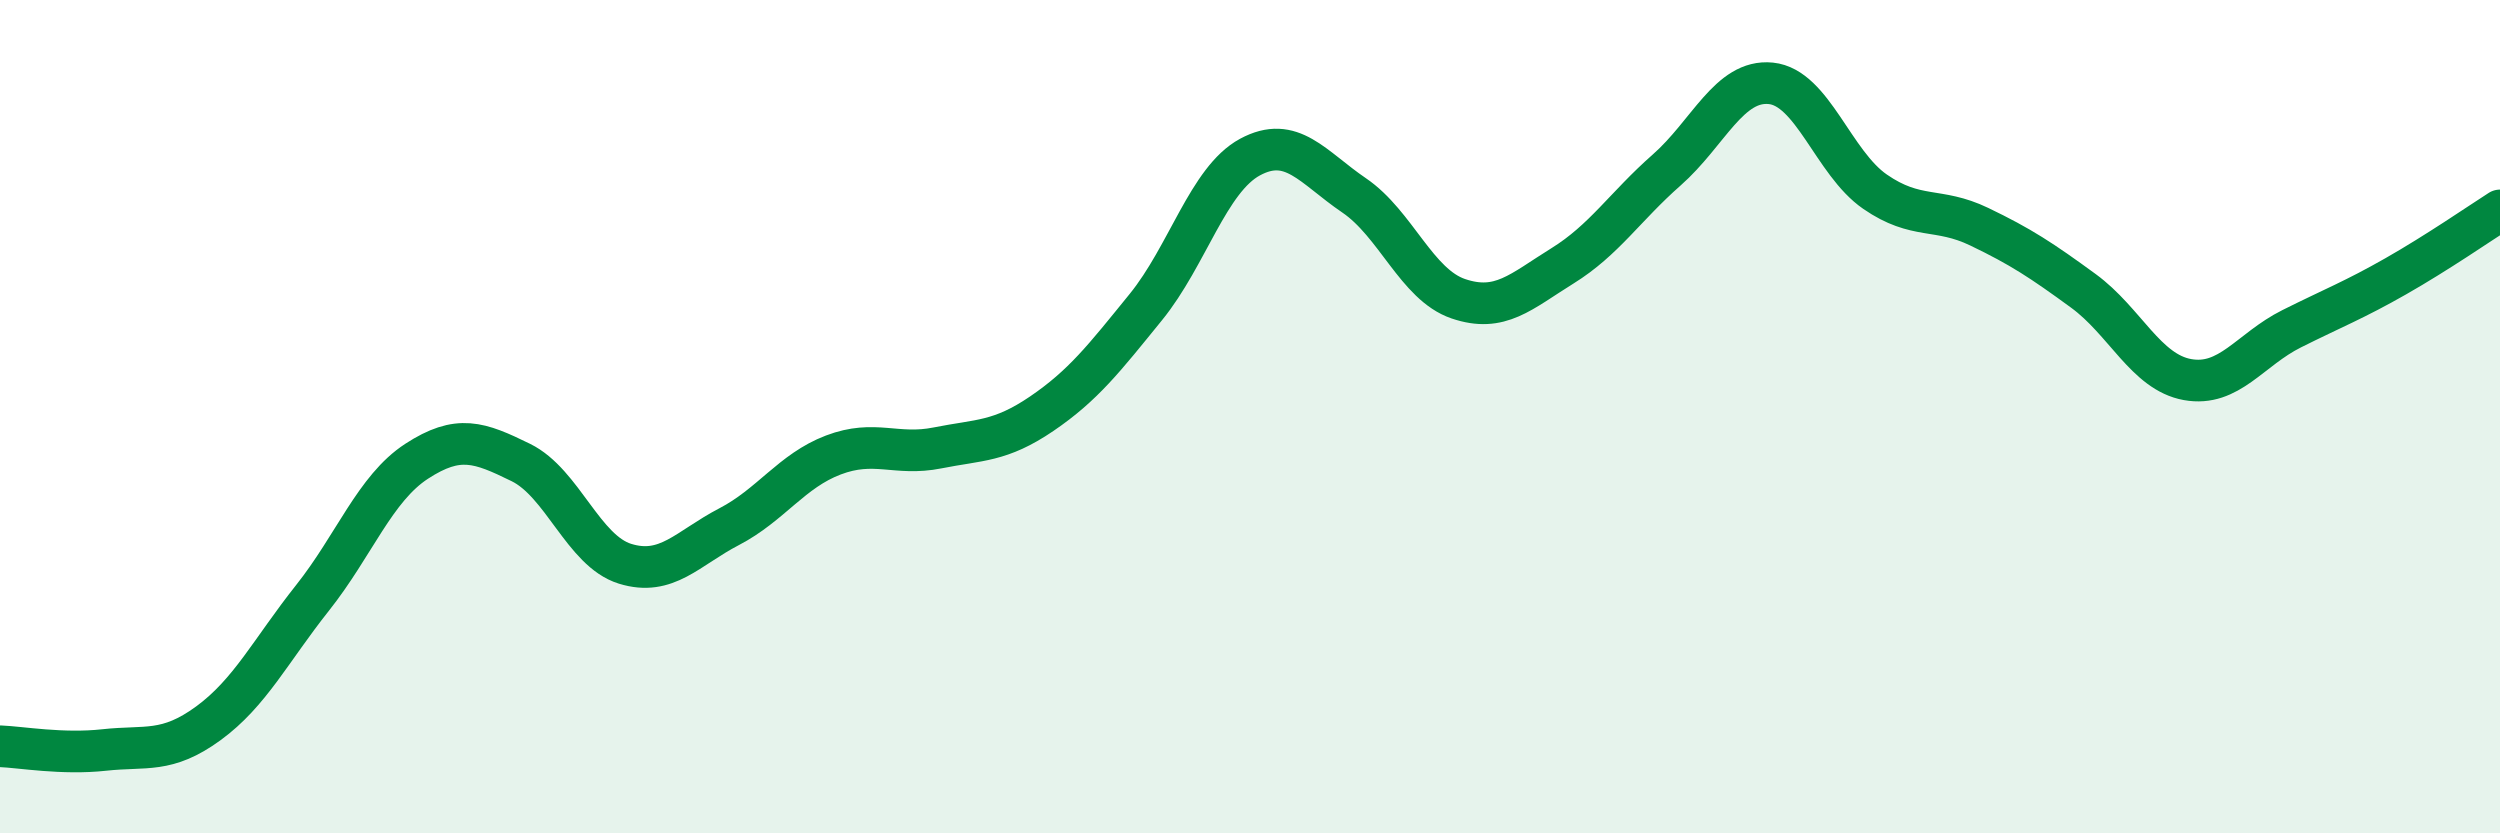 
    <svg width="60" height="20" viewBox="0 0 60 20" xmlns="http://www.w3.org/2000/svg">
      <path
        d="M 0,17.91 C 0.5,17.93 1.5,18.11 2.5,18 C 3.5,17.89 4,18.09 5,17.36 C 6,16.63 6.5,15.61 7.5,14.35 C 8.5,13.09 9,11.72 10,11.07 C 11,10.42 11.5,10.61 12.5,11.1 C 13.5,11.59 14,13.22 15,13.53 C 16,13.84 16.5,13.16 17.5,12.64 C 18.5,12.12 19,11.3 20,10.92 C 21,10.54 21.5,10.95 22.5,10.75 C 23.5,10.55 24,10.61 25,9.93 C 26,9.25 26.5,8.6 27.5,7.37 C 28.5,6.14 29,4.31 30,3.77 C 31,3.23 31.5,4.01 32.5,4.69 C 33.5,5.37 34,6.83 35,7.17 C 36,7.51 36.5,7 37.5,6.38 C 38.5,5.76 39,4.96 40,4.08 C 41,3.2 41.5,1.9 42.5,2 C 43.5,2.1 44,3.91 45,4.6 C 46,5.29 46.5,4.96 47.5,5.44 C 48.5,5.92 49,6.25 50,6.98 C 51,7.71 51.5,8.93 52.5,9.11 C 53.5,9.29 54,8.39 55,7.89 C 56,7.39 56.5,7.2 57.5,6.63 C 58.5,6.06 59.5,5.37 60,5.05L60 20L0 20Z"
        fill="#008740"
        opacity="0.1"
        stroke-linecap="round"
        stroke-linejoin="round"
      />
      <path
        d="M 0,17.91 C 0.5,17.93 1.5,18.11 2.5,18 C 3.5,17.89 4,18.09 5,17.36 C 6,16.63 6.5,15.61 7.5,14.35 C 8.5,13.09 9,11.72 10,11.07 C 11,10.42 11.5,10.61 12.5,11.1 C 13.5,11.59 14,13.22 15,13.53 C 16,13.84 16.5,13.16 17.5,12.64 C 18.5,12.12 19,11.3 20,10.92 C 21,10.54 21.5,10.95 22.5,10.75 C 23.5,10.55 24,10.61 25,9.93 C 26,9.25 26.5,8.6 27.5,7.37 C 28.5,6.14 29,4.31 30,3.77 C 31,3.23 31.5,4.01 32.5,4.69 C 33.5,5.37 34,6.83 35,7.17 C 36,7.51 36.5,7 37.5,6.38 C 38.5,5.76 39,4.96 40,4.08 C 41,3.2 41.5,1.9 42.5,2 C 43.5,2.1 44,3.91 45,4.6 C 46,5.29 46.5,4.96 47.5,5.44 C 48.5,5.92 49,6.25 50,6.98 C 51,7.71 51.5,8.93 52.5,9.11 C 53.5,9.29 54,8.39 55,7.89 C 56,7.39 56.5,7.2 57.5,6.63 C 58.5,6.06 59.5,5.37 60,5.05"
        stroke="#008740"
        stroke-width="1"
        fill="none"
        stroke-linecap="round"
        stroke-linejoin="round"
      />
    </svg>
  